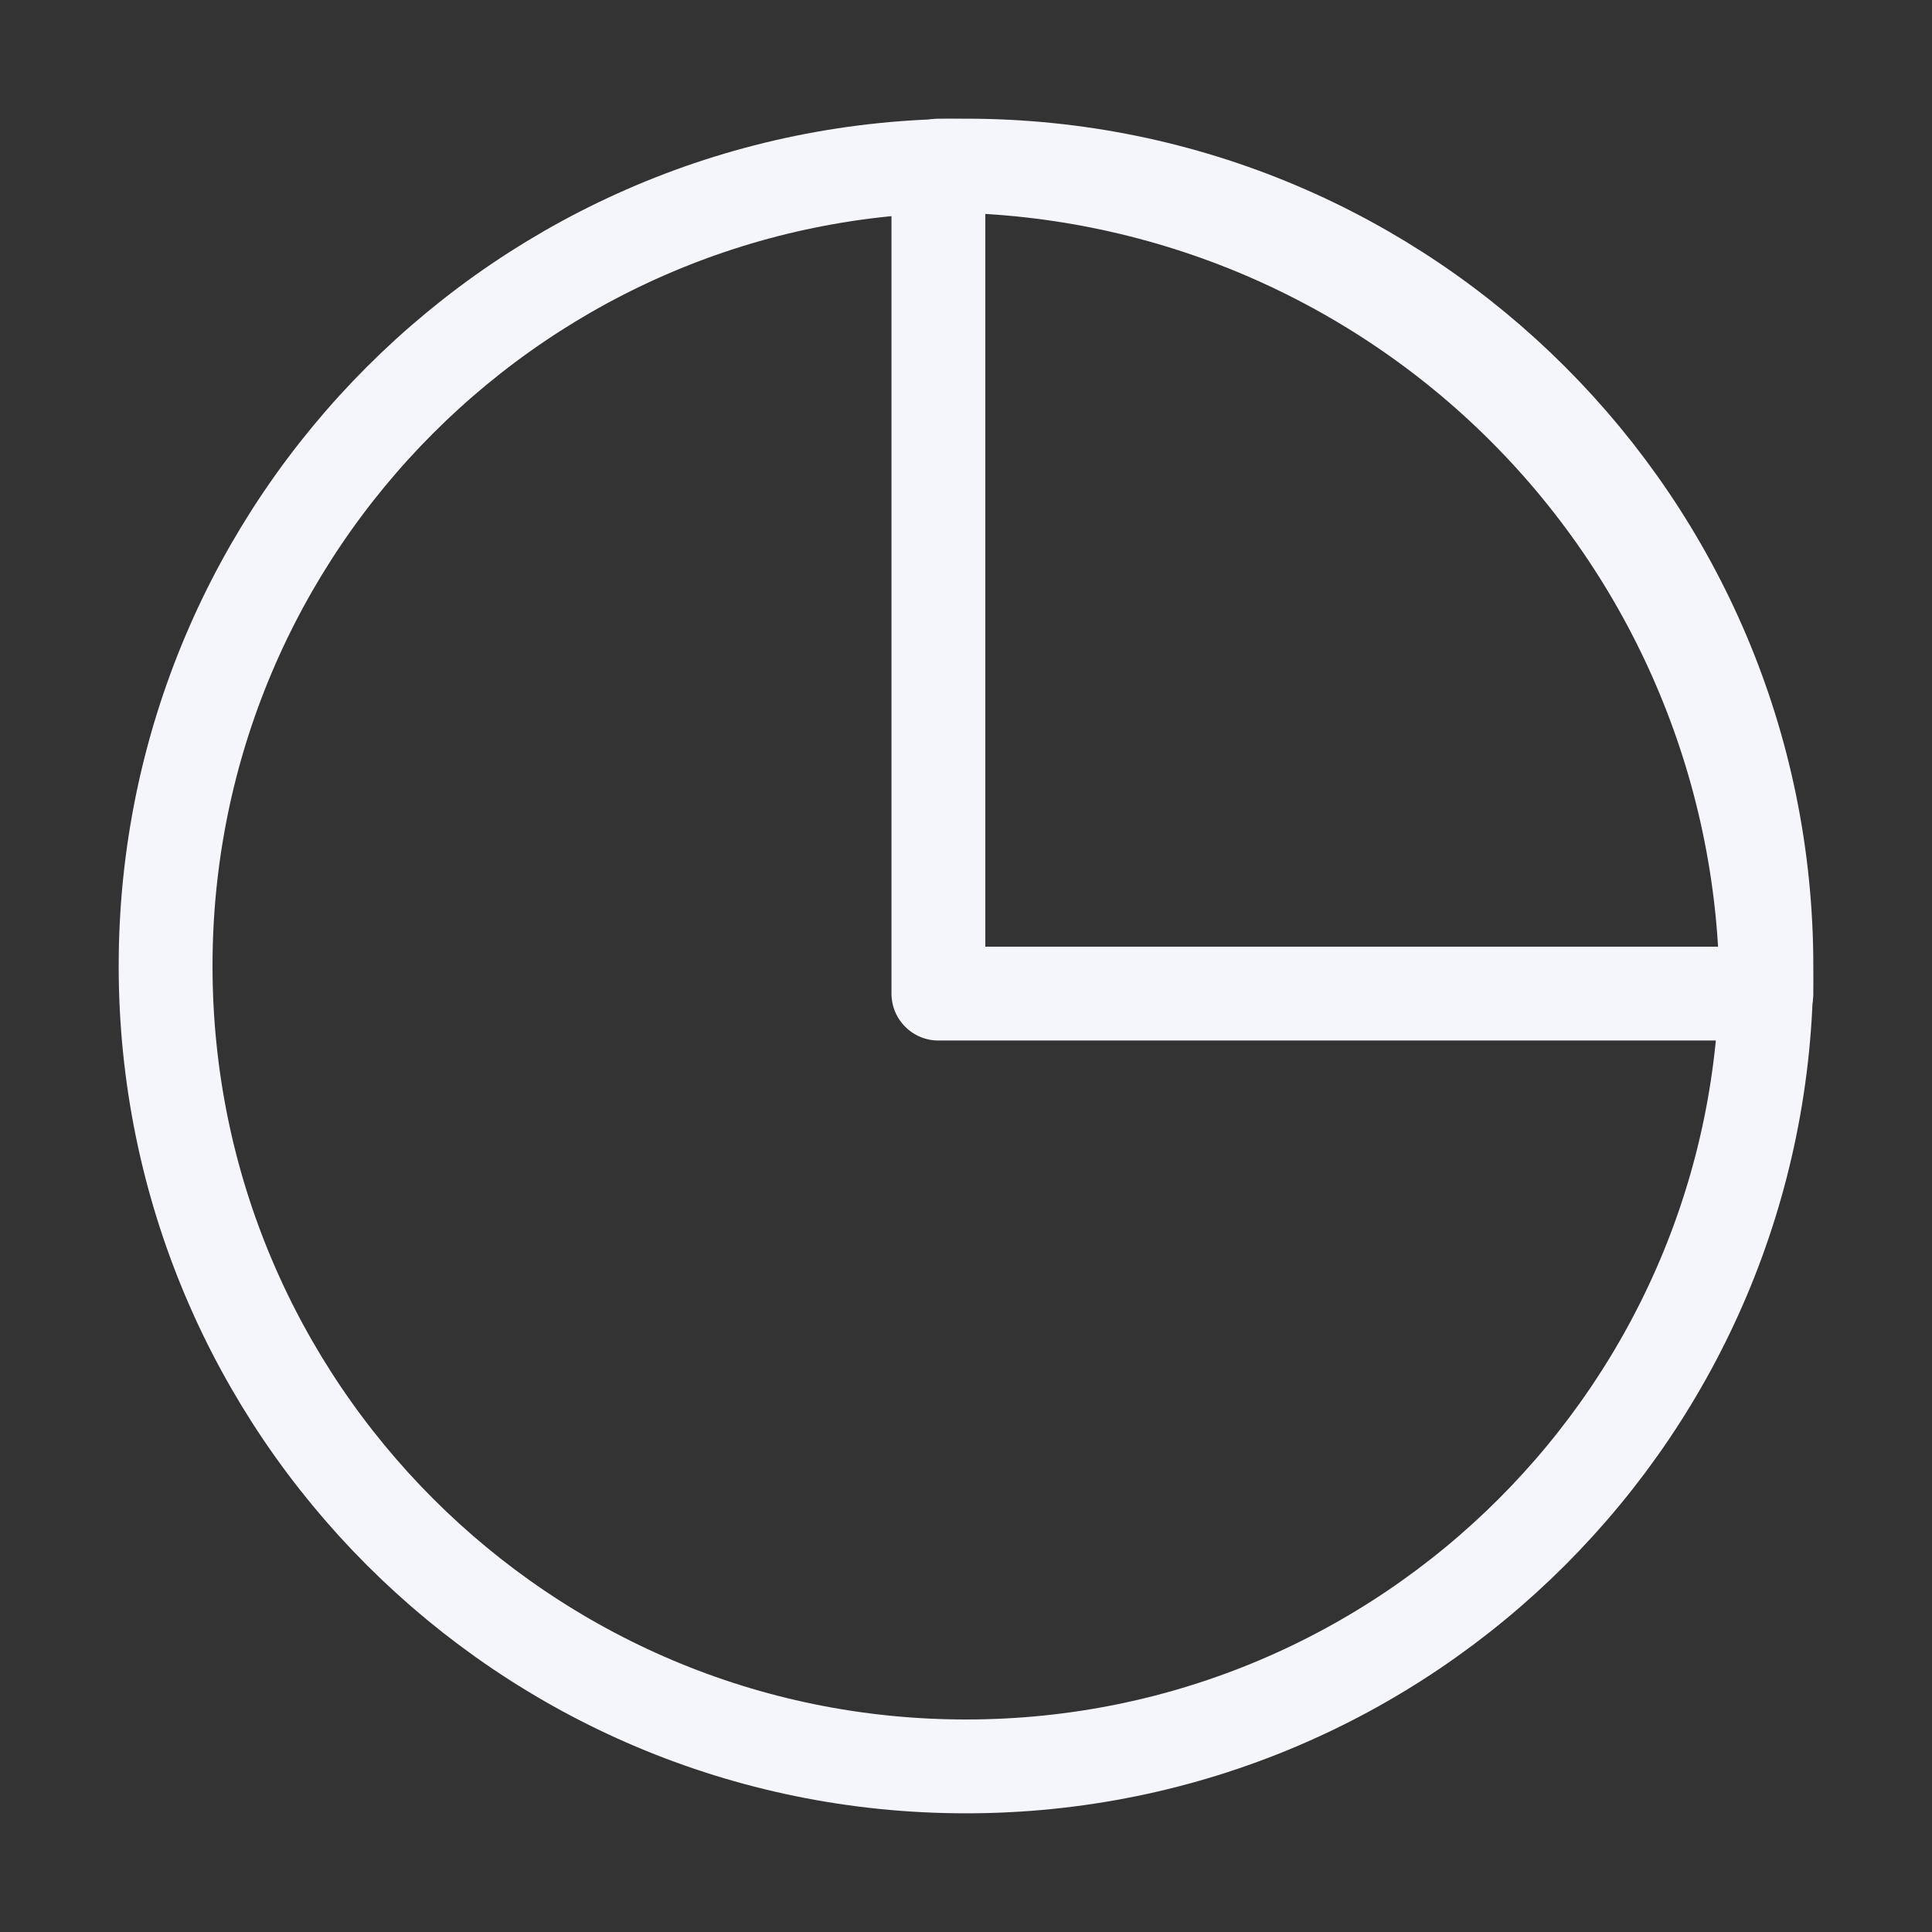 <svg width="35" height="35" viewBox="0 0 35 35" fill="none" xmlns="http://www.w3.org/2000/svg">
<rect x="0" y="0" width="35" height="35" fill="#333333" stroke="none"/>
<path d="M17.5 32C25.508 32 32 25.508 32 17.5C32 9.492 25.508 3 17.5 3C9.492 3 3 9.492 3 17.5C3 25.508 9.492 32 17.5 32Z" stroke="#F5F6FB" stroke-width="1.7" stroke-linecap="round" stroke-linejoin="round"/>
<path d="M32 17.998C32 16.029 31.612 14.078 30.858 12.259C30.105 10.439 29 8.785 27.607 7.392C26.215 6 24.56 4.895 22.74 4.141C20.921 3.388 18.97 3 17 3V18H32V17.998Z" stroke="#F5F6FB" stroke-width="1.7" stroke-linecap="round" stroke-linejoin="round"/>
</svg>
